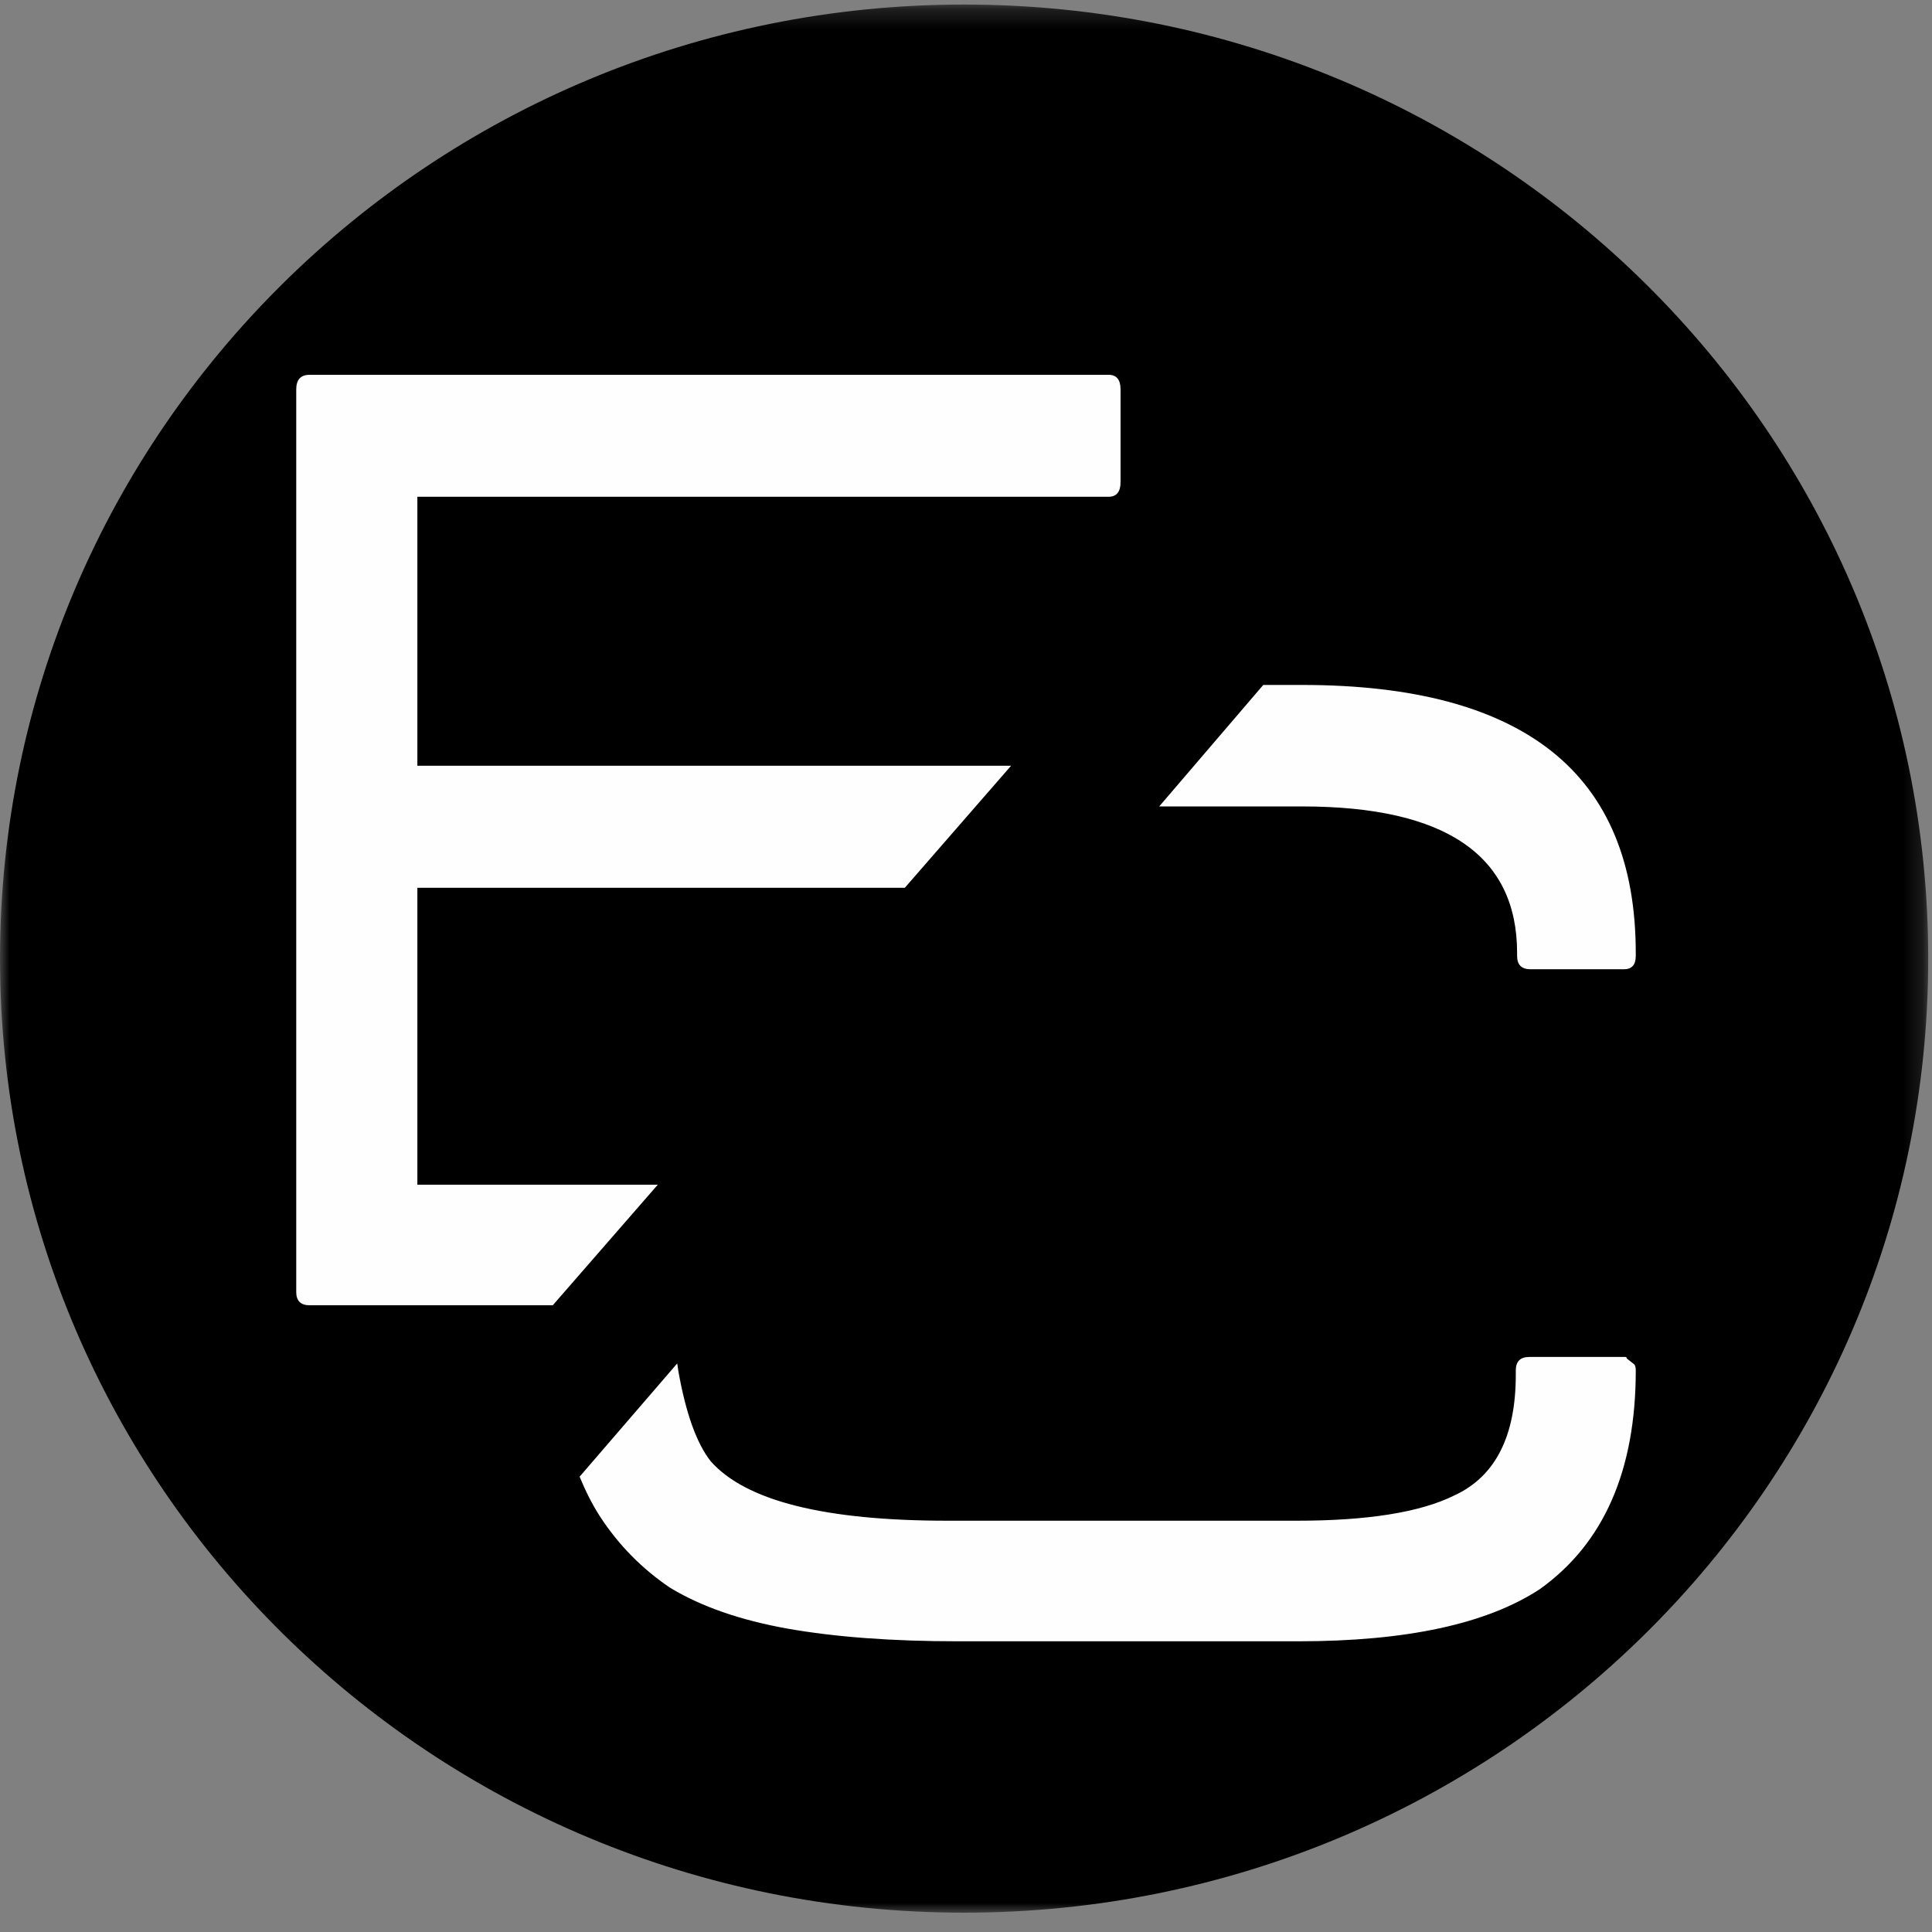 <svg xmlns="http://www.w3.org/2000/svg" xmlns:xlink="http://www.w3.org/1999/xlink" width="100" height="100" viewBox="0 0 100 100">
  <rect x="0" y="0" width="100" height="100" fill="#808080" stroke="none"/>
  <defs>
    <polygon id="a" points=".001 .235 99.804 .235 99.804 99 .001 99"/>
  </defs>
  <g fill="none" fill-rule="evenodd">
    <mask id="b" fill="white">
      <use xlink:href="#a"/>
    </mask>
    <path fill="#000000" d="M99.804,49.618 C99.804,76.89 77.462,99 49.901,99 C22.341,99 0.001,76.89 0.001,49.618 C0.001,22.344 22.341,0.235 49.901,0.235 C77.462,0.235 99.804,22.344 99.804,49.618" mask="url(#b)"/>
    <path fill="#FEFEFE" d="M16.03 67.561L28.611 67.561 34.047 61.319 21.603 61.319 21.603 45.951 46.834 45.951 52.333 39.635 21.603 39.635 21.603 25.713 57.378 25.713C57.791 25.713 58 25.46 58 24.951L58 20.16C58 19.652 57.791 19.399 57.378 19.399L16.03 19.399C15.563 19.399 15.333 19.652 15.333 20.16L15.333 66.873C15.333 67.331 15.563 67.561 16.03 67.561M67.4 41.741C74.817 41.741 78.525 44.268 78.525 49.327L78.525 49.483C78.525 49.938 78.758 50.169 79.217 50.169L84.053 50.169C84.463 50.169 84.667 49.938 84.667 49.483L84.667 49.327C84.667 44.68 83.221 41.205 80.332 38.901 77.441 36.6 73.13 35.453 67.4 35.453L65.386 35.453 60 41.741 67.4 41.741zM84.2 70.312C84.2 70.261 84.174 70.236 84.123 70.236L84.043 70.236 79.155 70.236C78.693 70.236 78.457 70.468 78.457 70.933L78.457 71.158C78.457 74.344 77.398 76.425 75.274 77.404 73.515 78.276 70.799 78.712 67.127 78.712L49.044 78.712C42.678 78.712 38.592 77.685 36.782 75.629 36.057 74.707 35.5 73.153 35.112 70.971 35.09 70.847 35.075 70.699 35.053 70.571L30 76.433C30.312 77.185 30.662 77.888 31.074 78.521 32.03 79.98 33.234 81.203 34.684 82.182 36.288 83.153 38.321 83.863 40.778 84.3 43.233 84.733 46.17 84.953 49.588 84.953L67.202 84.953C72.792 84.953 76.954 84.056 79.699 82.255 83.008 79.892 84.667 76.118 84.667 70.933 84.667 70.775 84.638 70.675 84.588 70.619L84.2 70.312z"/>
  </g>
</svg>
